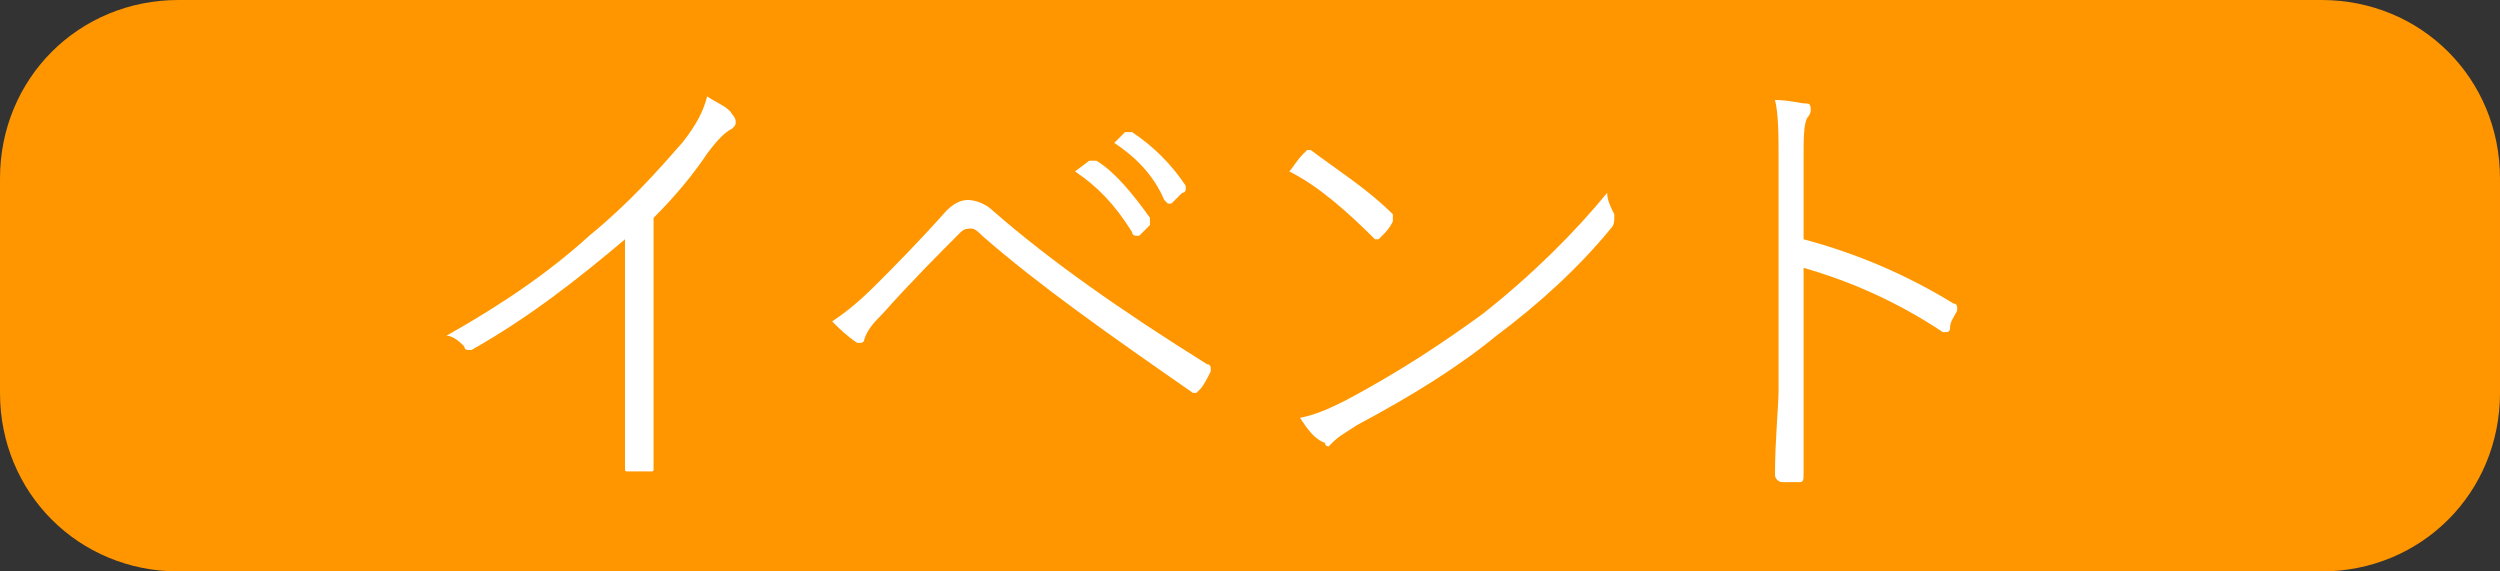 <?xml version="1.0" encoding="utf-8"?>
<!-- Generator: Adobe Illustrator 18.0.0, SVG Export Plug-In . SVG Version: 6.00 Build 0)  -->
<!DOCTYPE svg PUBLIC "-//W3C//DTD SVG 1.1//EN" "http://www.w3.org/Graphics/SVG/1.1/DTD/svg11.dtd">
<svg version="1.1" id="レイヤー_1" xmlns="http://www.w3.org/2000/svg" xmlns:xlink="http://www.w3.org/1999/xlink" x="0px"
	 y="0px" width="70px" height="16px" viewBox="0 0 70 16" enable-background="new 0 0 70 16" xml:space="preserve">
<rect x="0" y="0" width="70" height="16" fill="#333333" stroke="none"/>
<path fill-rule="evenodd" clip-rule="evenodd" fill="#FF9600" d="M5,0h60c2.8,0,5,2.2,5,5v6c0,2.8-2.2,5-5,5H5c-2.8,0-5-2.2-5-5V5
	C0,2.2,2.2,0,5,0z"/>
<g>
	<path fill="#FFFFFF" d="M18.3,6.1v4.8c0,0.7,0,1.5,0,2.2c0,0.1,0,0.1-0.1,0.1c-0.1,0-0.2,0-0.3,0s-0.2,0-0.3,0
		c-0.1,0-0.1,0-0.1-0.1c0-0.7,0-1.5,0-2.2V6.7c-1.3,1.1-2.7,2.2-4.3,3.1c0,0-0.1,0-0.1,0c0,0-0.1,0-0.1-0.1
		c-0.1-0.1-0.3-0.3-0.5-0.3c1.6-0.9,2.9-1.8,4-2.8c1.1-0.9,1.9-1.8,2.6-2.6c0.4-0.5,0.6-0.9,0.7-1.3c0.3,0.2,0.6,0.3,0.7,0.5
		c0,0,0.1,0.1,0.1,0.2c0,0.1,0,0.1-0.1,0.2c-0.2,0.1-0.4,0.3-0.7,0.7C19.4,4.9,18.9,5.5,18.3,6.1z"/>
	<path fill="#FFFFFF" d="M23.3,9c0.3-0.2,0.7-0.5,1.2-1c0.5-0.5,1.2-1.2,2-2.1c0.2-0.2,0.4-0.3,0.6-0.3c0.2,0,0.5,0.1,0.7,0.3
		c1.6,1.4,3.6,2.8,6,4.3c0.1,0,0.1,0.1,0.1,0.1c0,0,0,0.1,0,0.1c-0.1,0.2-0.2,0.4-0.3,0.5c0,0-0.1,0.1-0.1,0.1c0,0-0.1,0-0.1,0
		c-2.3-1.6-4.3-3-5.9-4.4c-0.1-0.1-0.2-0.2-0.3-0.2c-0.1,0-0.2,0-0.3,0.1c-0.6,0.6-1.4,1.4-2.2,2.3c-0.2,0.2-0.4,0.4-0.5,0.7
		c0,0.1-0.1,0.1-0.1,0.1c0,0-0.1,0-0.1,0C23.7,9.4,23.5,9.2,23.3,9z M30.1,4.8l0.4-0.3c0,0,0,0,0.1,0c0,0,0,0,0.1,0
		c0.5,0.3,1,0.9,1.5,1.6c0,0,0,0,0,0.1s0,0,0,0.1l-0.3,0.3c0,0,0,0-0.1,0c0,0-0.1,0-0.1-0.1C31.2,5.7,30.7,5.2,30.1,4.8z M31.2,4
		l0.3-0.3c0,0,0.1,0,0.1,0s0,0,0.1,0c0.6,0.4,1.1,0.9,1.5,1.5c0,0,0,0,0,0.1c0,0,0,0.1-0.1,0.1l-0.3,0.3c0,0,0,0-0.1,0
		c0,0,0,0-0.1-0.1C32.3,4.9,31.8,4.4,31.2,4z"/>
	<path fill="#FFFFFF" d="M36.1,4.8c0.1-0.1,0.2-0.3,0.4-0.5c0,0,0.1-0.1,0.1-0.1c0,0,0.1,0,0.1,0C37.5,4.8,38.3,5.3,39,6
		C39,6,39,6.1,39,6.1c0,0,0,0.1,0,0.1c-0.1,0.2-0.2,0.3-0.3,0.4c0,0-0.1,0.1-0.1,0.1c0,0,0,0-0.1,0C37.7,5.9,36.9,5.2,36.1,4.8z
		 M36.4,11.7c0.5-0.1,0.9-0.3,1.3-0.5c1.5-0.8,2.7-1.6,3.8-2.4c1.4-1.1,2.6-2.3,3.5-3.4c0,0.2,0.1,0.4,0.2,0.6c0,0.1,0,0.1,0,0.1
		c0,0.1,0,0.2-0.1,0.3c-0.9,1.1-2,2.1-3.2,3c-1.1,0.9-2.4,1.7-3.9,2.5c-0.3,0.2-0.5,0.3-0.7,0.5c-0.1,0.1-0.1,0.1-0.1,0.1
		s-0.1,0-0.1-0.1C36.8,12.3,36.6,12,36.4,11.7z"/>
	<path fill="#FFFFFF" d="M50.5,6.7c1.5,0.4,2.9,1,4.2,1.8c0.1,0,0.1,0.1,0.1,0.1c0,0,0,0,0,0.1c-0.1,0.2-0.2,0.3-0.2,0.5
		c0,0.1-0.1,0.1-0.1,0.1c0,0-0.1,0-0.1,0c-1.2-0.8-2.5-1.4-3.9-1.8v3.3c0,0.1,0,0.9,0,2.5c0,0.1,0,0.2-0.1,0.2c-0.1,0-0.2,0-0.2,0
		c-0.1,0-0.2,0-0.3,0c-0.1,0-0.2-0.1-0.2-0.2c0-1,0.1-1.9,0.1-2.4V4.5c0-0.7,0-1.3-0.1-1.7c0.4,0,0.7,0.1,0.9,0.1
		c0.1,0,0.1,0.1,0.1,0.2c0,0,0,0.1-0.1,0.2c-0.1,0.2-0.1,0.6-0.1,1.2V6.7z"/>
</g>
</svg>

